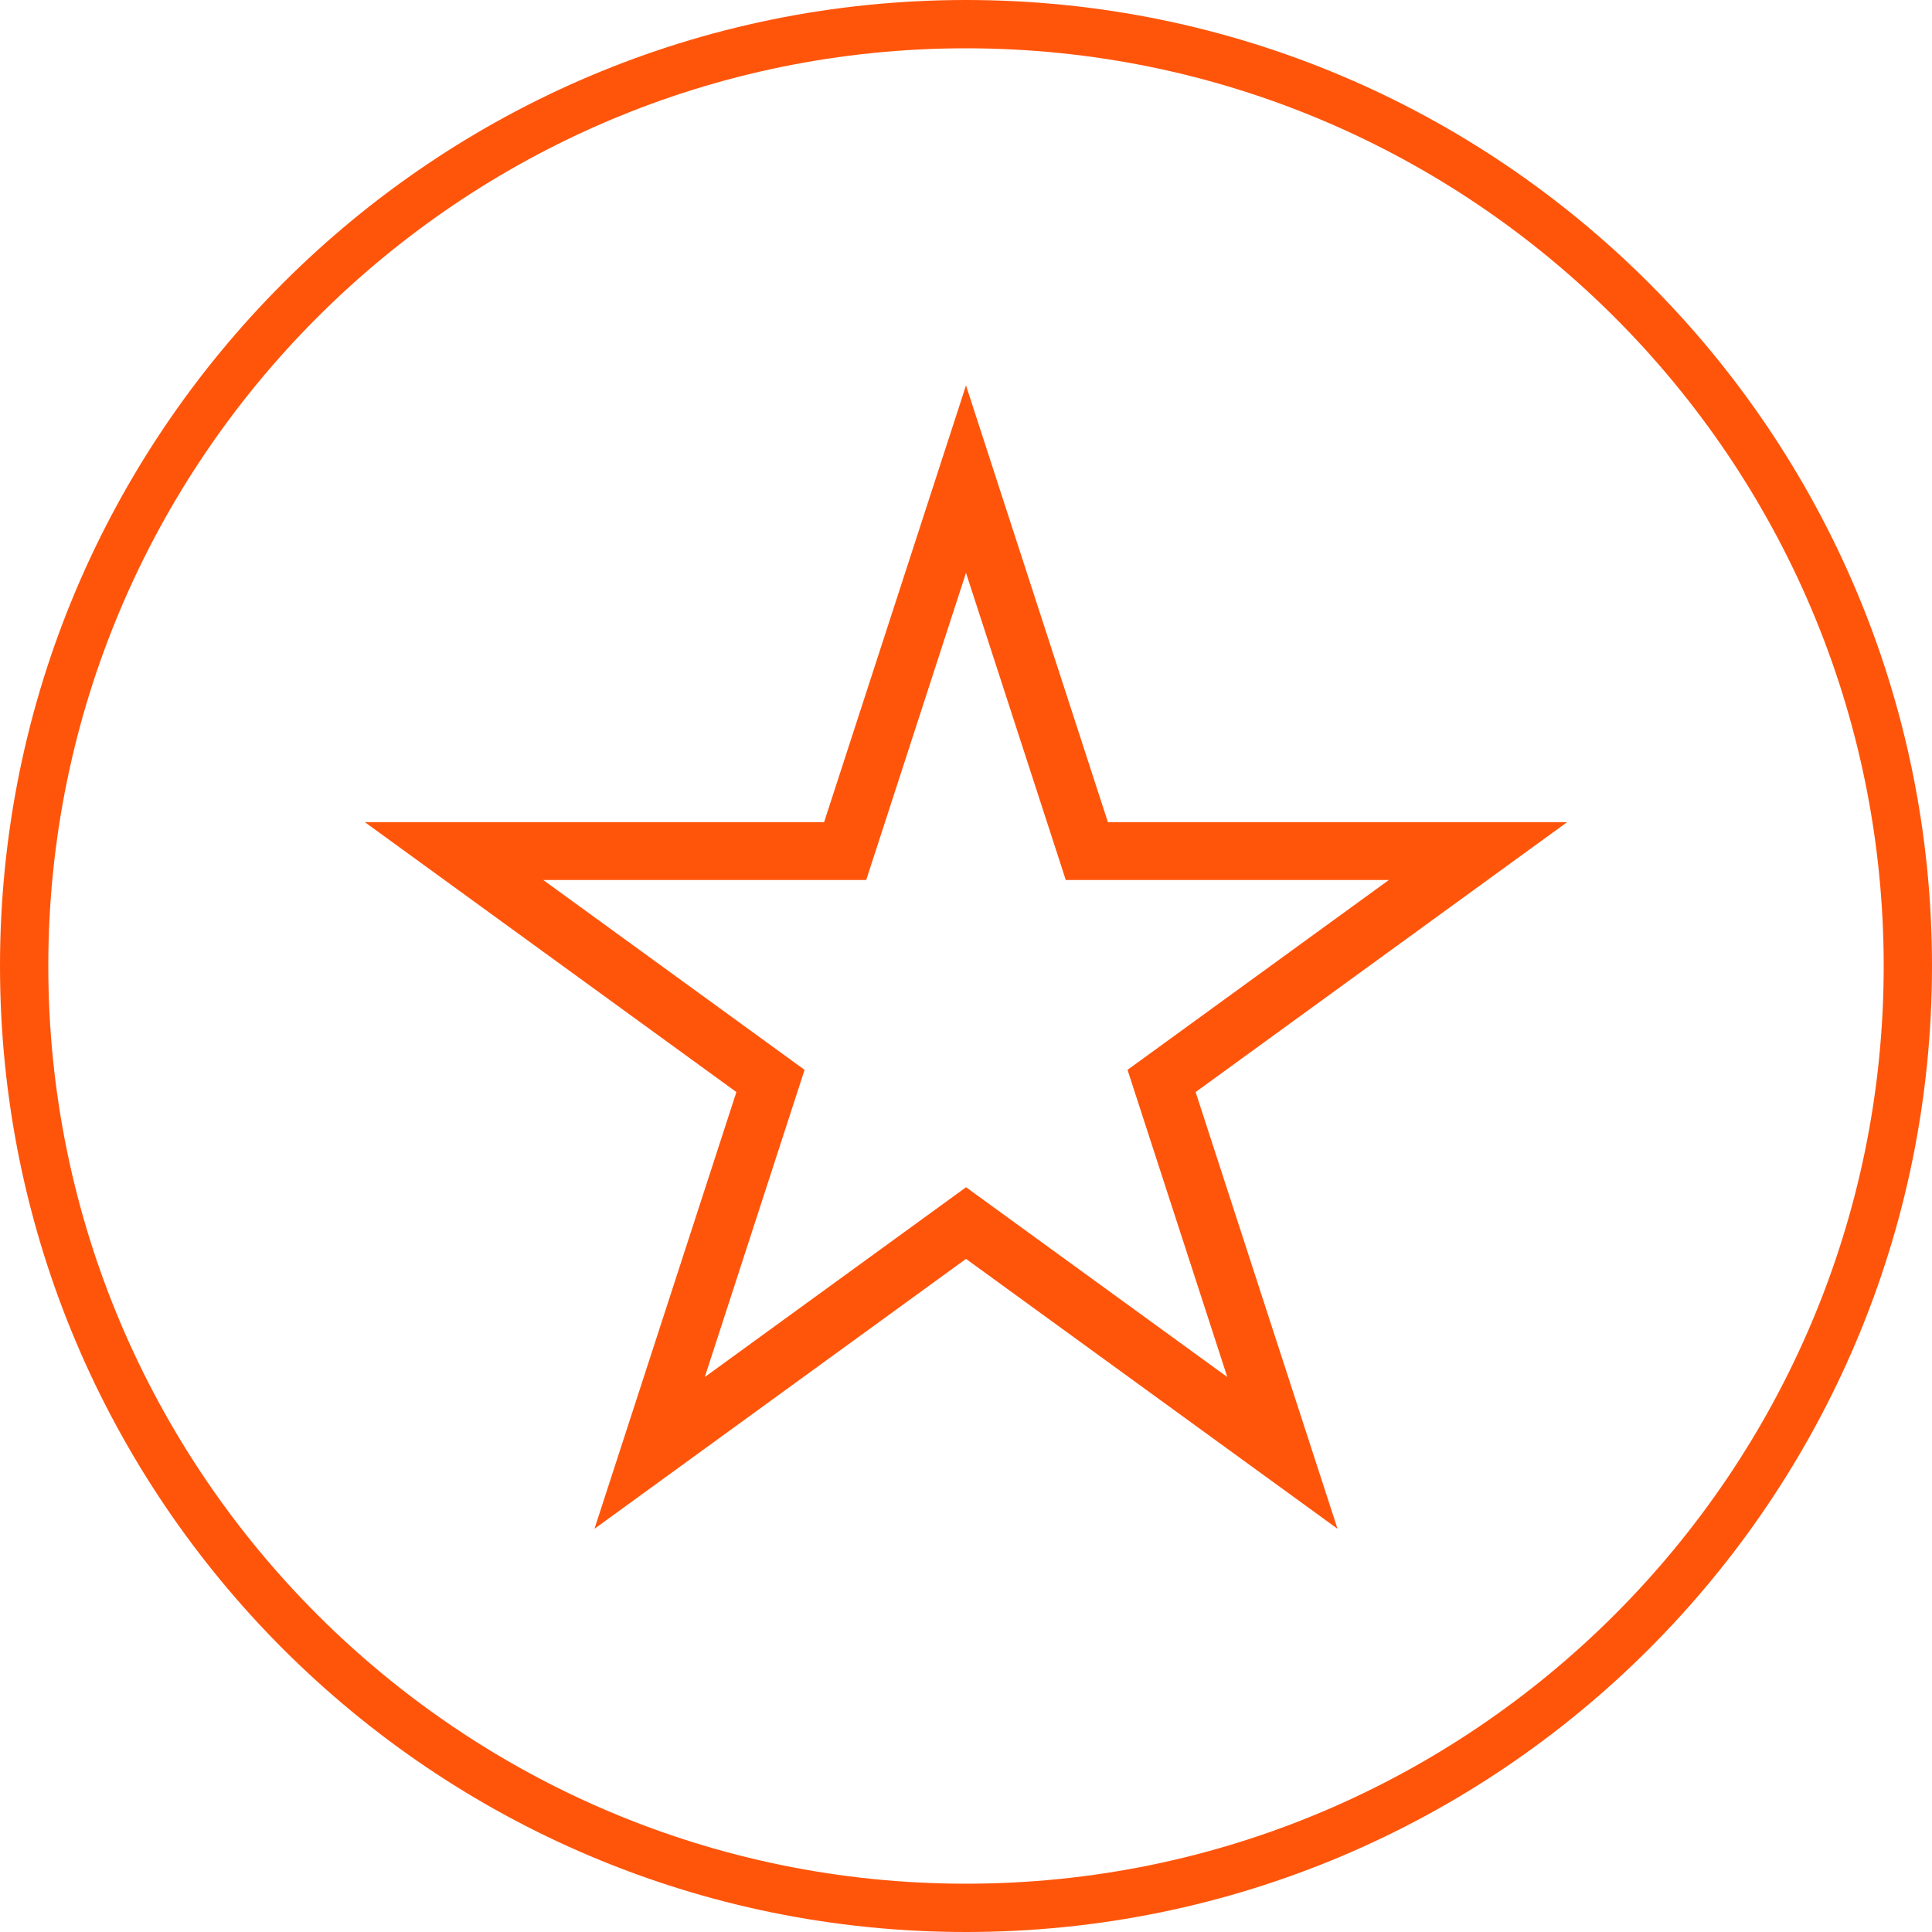 <?xml version="1.0" encoding="UTF-8"?>
<svg id="Layer_1" xmlns="http://www.w3.org/2000/svg" width="200" height="200" version="1.1" viewBox="0 0 200 200">
  <!-- Generator: Adobe Illustrator 29.5.1, SVG Export Plug-In . SVG Version: 2.1.0 Build 141)  -->
  <defs>
    <style>
      .st0 {
        fill: #ff550b;
      }
    </style>
  </defs>
  <path class="st0" d="M100,5c52.4,0,95,42.6,95,95s-42.6,95-95,95S5,152.4,5,100,47.6,5,100,5M100,0C44.8,0,0,44.8,0,100s44.8,100,100,100,100-44.8,100-100S155.2,0,100,0h0Z"/>
  <path class="st0" d="M138.46,158.26l-38.46-27.94-38.46,27.94,14.69-45.21-38.46-27.94h47.54l14.69-45.21,14.69,45.21h47.54l-38.46,27.94,14.69,45.21ZM100,122.9l27.05,19.65-10.33-31.8,27.05-19.65h-33.44l-10.33-31.8-10.33,31.8h-33.43l27.05,19.65-10.33,31.8,27.05-19.65Z"/>
</svg>